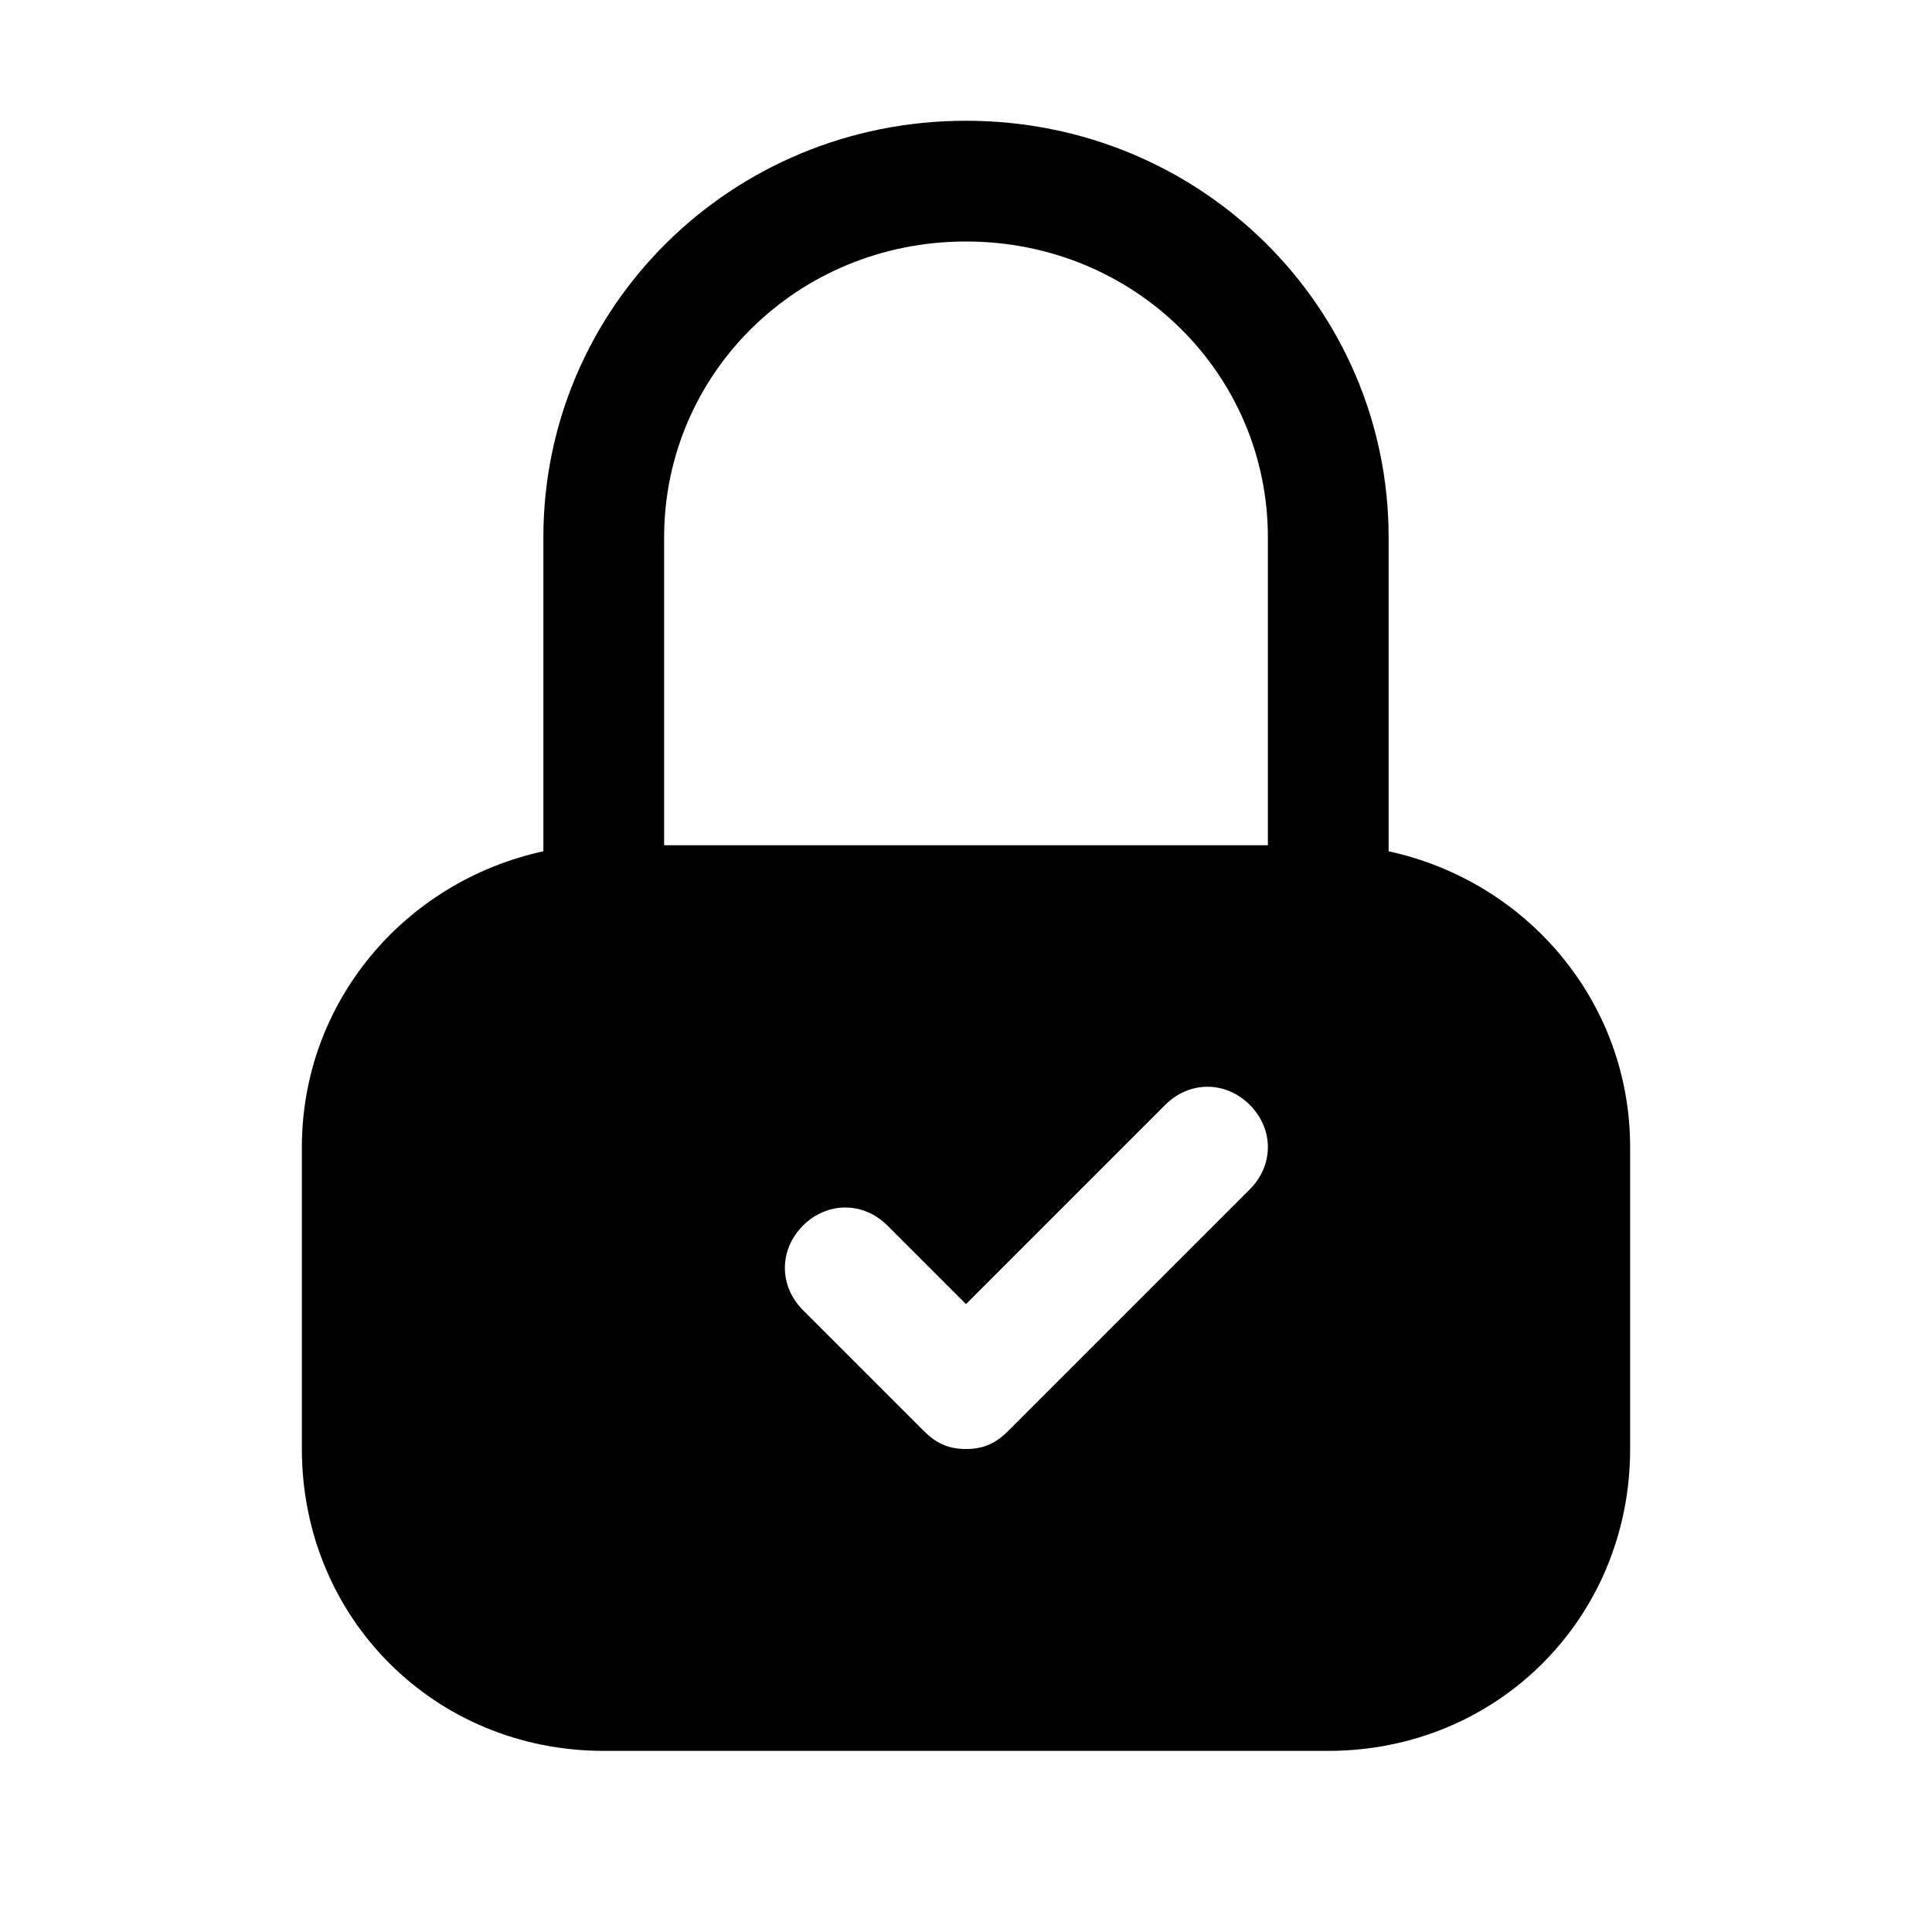 <?xml version="1.0" encoding="utf-8"?>

<!-- Uploaded to: SVG Repo, www.svgrepo.com, Generator: SVG Repo Mixer Tools -->
<svg fill="#000000" height="800px" width="800px" version="1.1" id="Icons" xmlns="http://www.w3.org/2000/svg" xmlns:xlink="http://www.w3.org/1999/xlink" 
	 viewBox="0 0 32 32" xml:space="preserve">
<path d="M23,14.1V8.9C23,5.1,19.9,2,16,2S9,5.1,9,8.9v5.2c-2.3,0.5-4,2.5-4,4.9v5c0,2.8,2.2,5,5,5h12c2.8,0,5-2.2,5-5v-5
	C27,16.6,25.3,14.6,23,14.1z M20.7,19.7l-4,4C16.5,23.9,16.3,24,16,24s-0.5-0.1-0.7-0.3l-2-2c-0.4-0.4-0.4-1,0-1.4s1-0.4,1.4,0
	l1.3,1.3l3.3-3.3c0.4-0.4,1-0.4,1.4,0S21.1,19.3,20.7,19.7z M21,14H11V8.9C11,6.2,13.2,4,16,4s5,2.2,5,4.9V14z"/>
</svg>